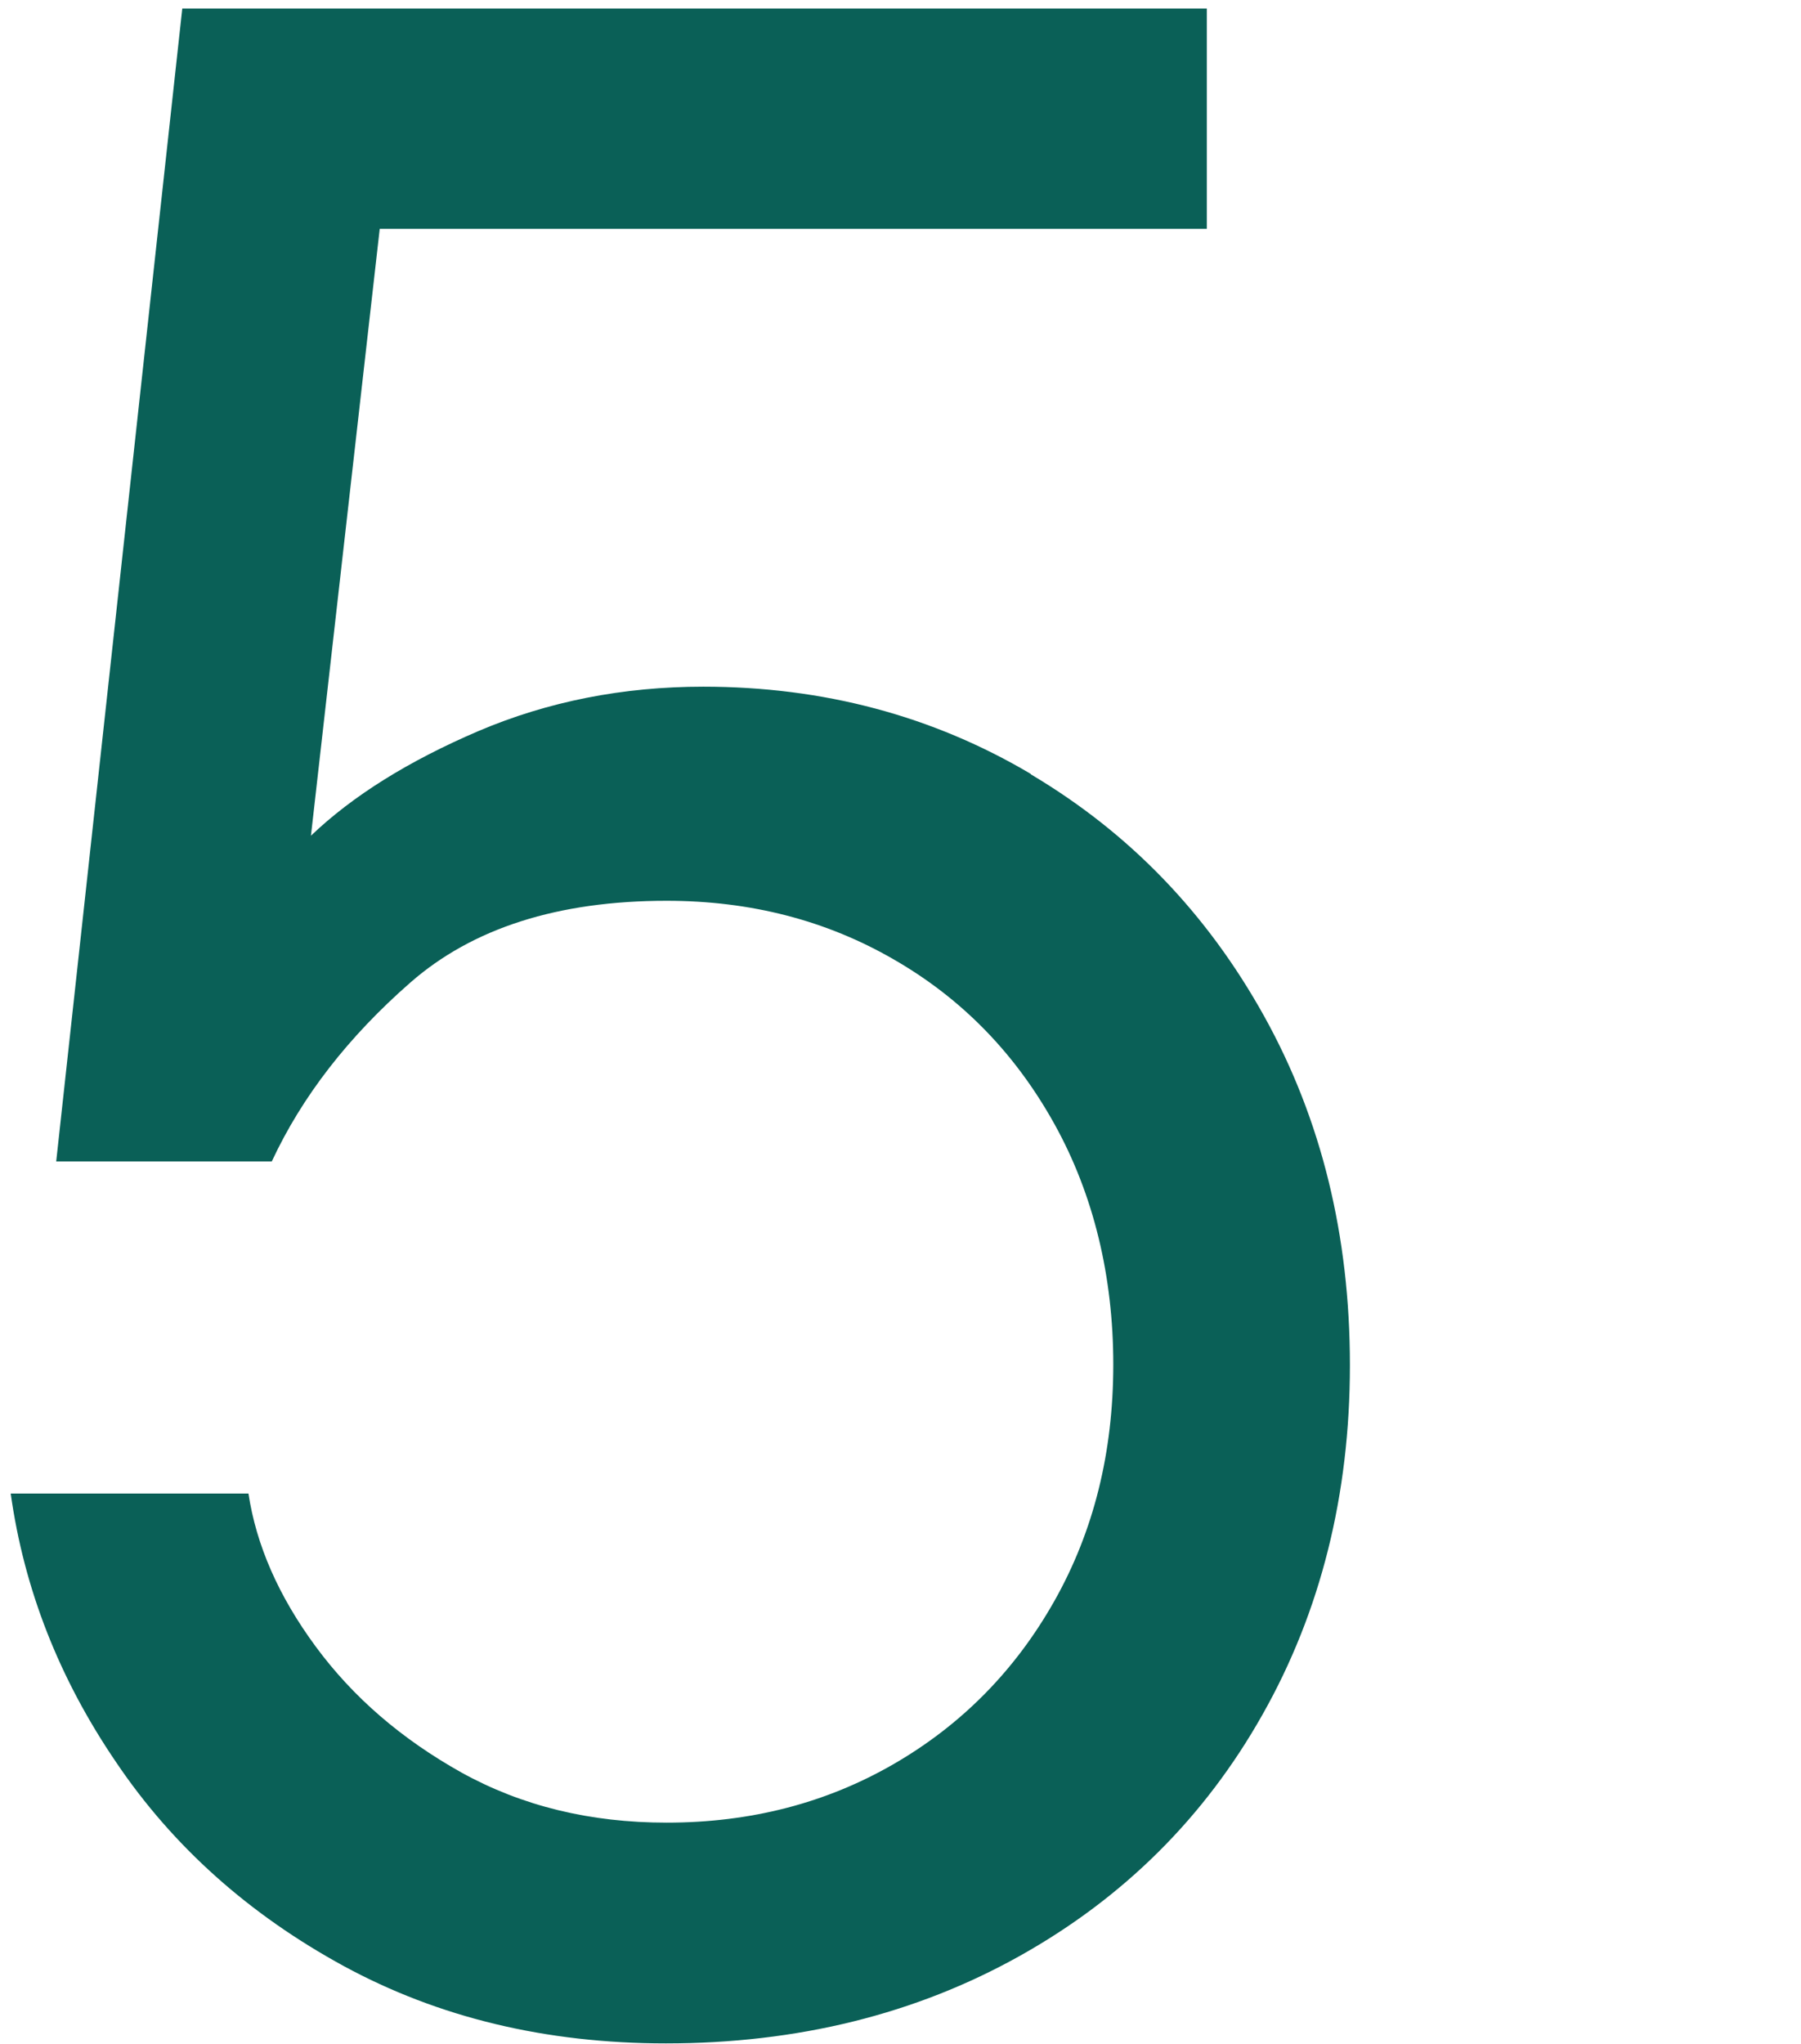 <?xml version="1.0" encoding="UTF-8"?> <svg xmlns="http://www.w3.org/2000/svg" id="_Слой_1" data-name="Слой 1" viewBox="0 0 48.71 55.28"><defs><style> .cls-1 { fill: #0a6057; } </style></defs><path class="cls-1" d="M27.88,20.94c2.66,1.58,4.76,3.75,6.31,6.54,1.55,2.79,2.32,5.94,2.32,9.44s-.79,6.66-2.36,9.44c-1.57,2.79-3.77,4.97-6.58,6.54-2.81,1.57-6,2.36-9.56,2.36-3.25,0-6.15-.7-8.71-2.09-2.55-1.39-4.61-3.22-6.15-5.5-1.55-2.27-2.5-4.7-2.86-7.28h6.43c.21,1.39.81,2.77,1.82,4.14,1.01,1.37,2.32,2.5,3.95,3.41,1.63.9,3.47,1.35,5.54,1.35,2.27,0,4.32-.53,6.15-1.59,1.83-1.06,3.28-2.53,4.34-4.41,1.06-1.88,1.59-4.01,1.59-6.39s-.53-4.59-1.59-6.5c-1.06-1.91-2.5-3.39-4.34-4.45-1.83-1.06-3.88-1.59-6.15-1.59-2.94,0-5.25.74-6.93,2.21-1.68,1.47-2.93,3.08-3.75,4.84H1.52L4.93.23h27.71v5.96H10.27l-1.86,16.41c1.13-1.08,2.64-2.02,4.53-2.83,1.88-.8,3.91-1.2,6.08-1.2,3.25,0,6.21.79,8.86,2.36Z"></path></svg> 